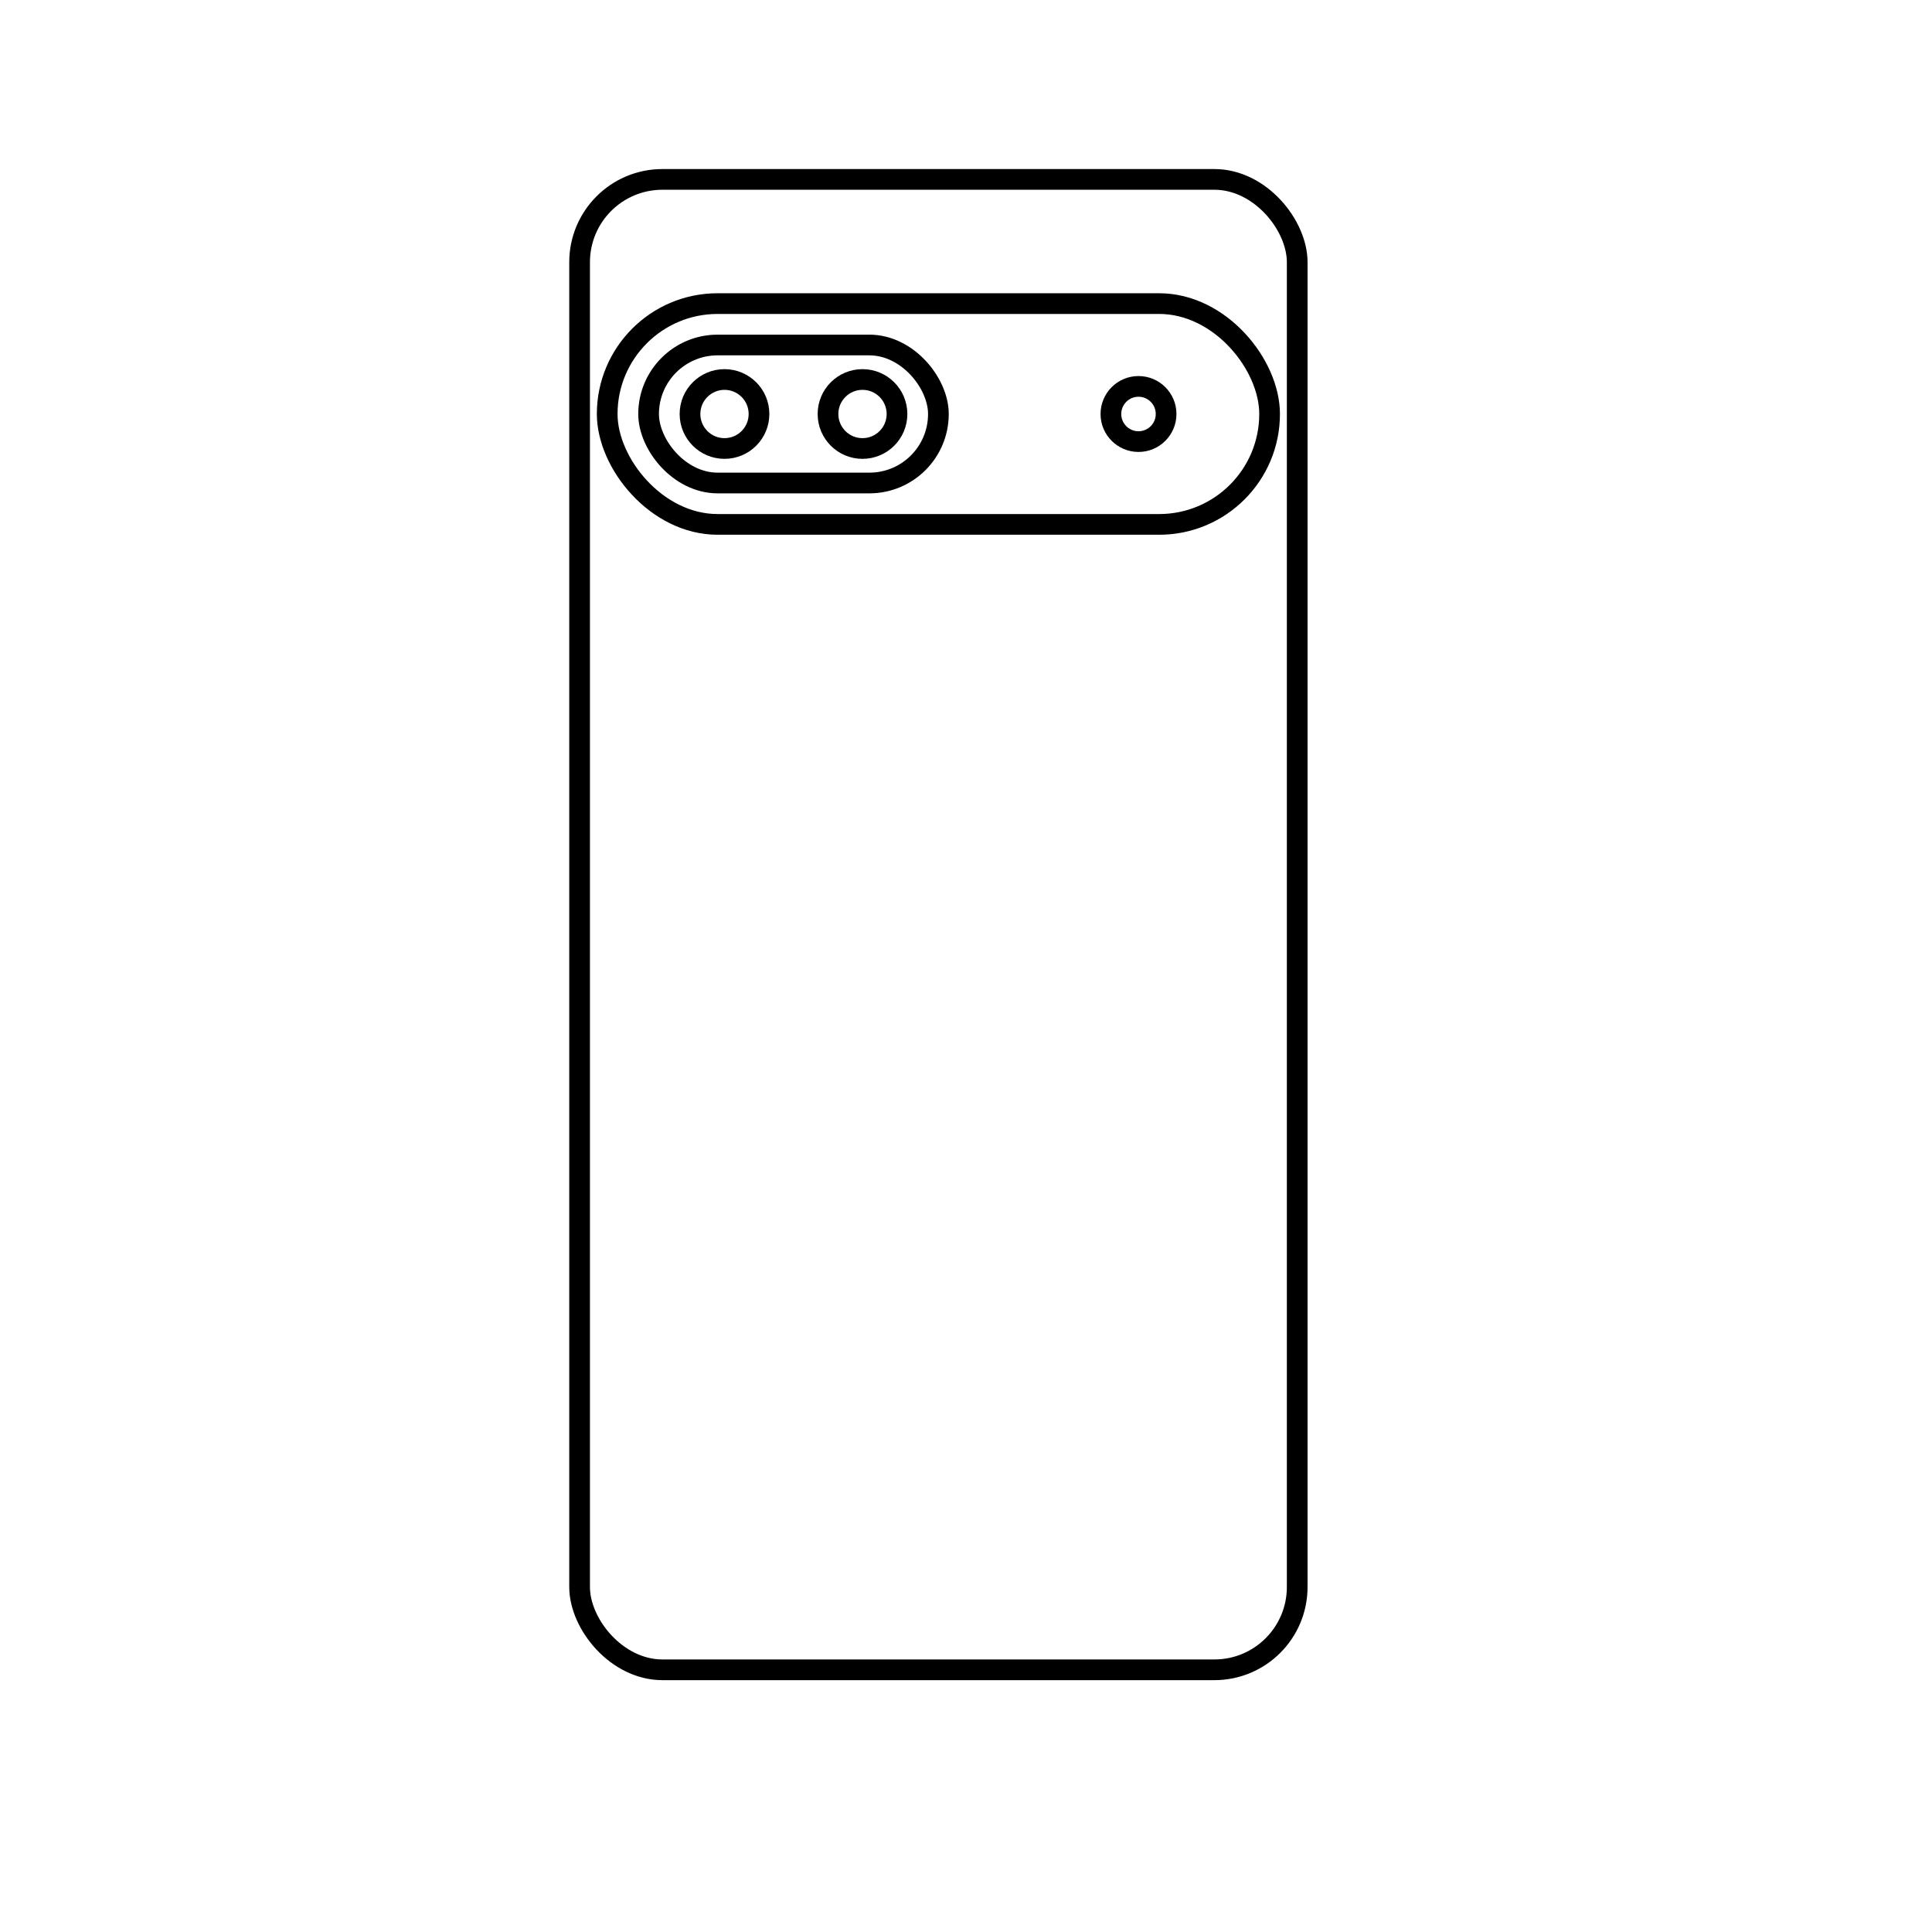 <svg xmlns:xlink="http://www.w3.org/1999/xlink" xmlns="http://www.w3.org/2000/svg" version="1.1" viewBox="0 0 70 70" height="70px" width="70px">
    <title>Pixel 9</title>
    <g fill-rule="evenodd" fill="none" stroke-width="1" stroke="none" id="search">
        <g transform="translate(-290, -697)" id="icon">
            <g transform="translate(290, 697)" id="Pixel-9">
                <rect height="70" width="70" y="0" x="0" fill="#FFFFFF" id="矩形"></rect>
                <g stroke-width="0.75" stroke="#000000" transform="translate(21, 6.5)" id="编组">
                    <rect rx="3" height="54" width="26" y="0" x="0" id="矩形"></rect>
                    <rect rx="4" height="8" width="24" y="4.5" x="1" id="矩形"></rect>
                    <rect rx="2.5" height="5" width="10.5" y="6" x="2.5" id="矩形"></rect>
                    <circle r="1.25" cy="8.5" cx="5.25" id="椭圆形"></circle>
                    <circle r="1.25" cy="8.5" cx="10.25" id="椭圆形"></circle>
                    <circle r="1" cy="8.5" cx="20.25" id="椭圆形"></circle>
                </g>
            </g>
        </g>
    </g>
</svg>